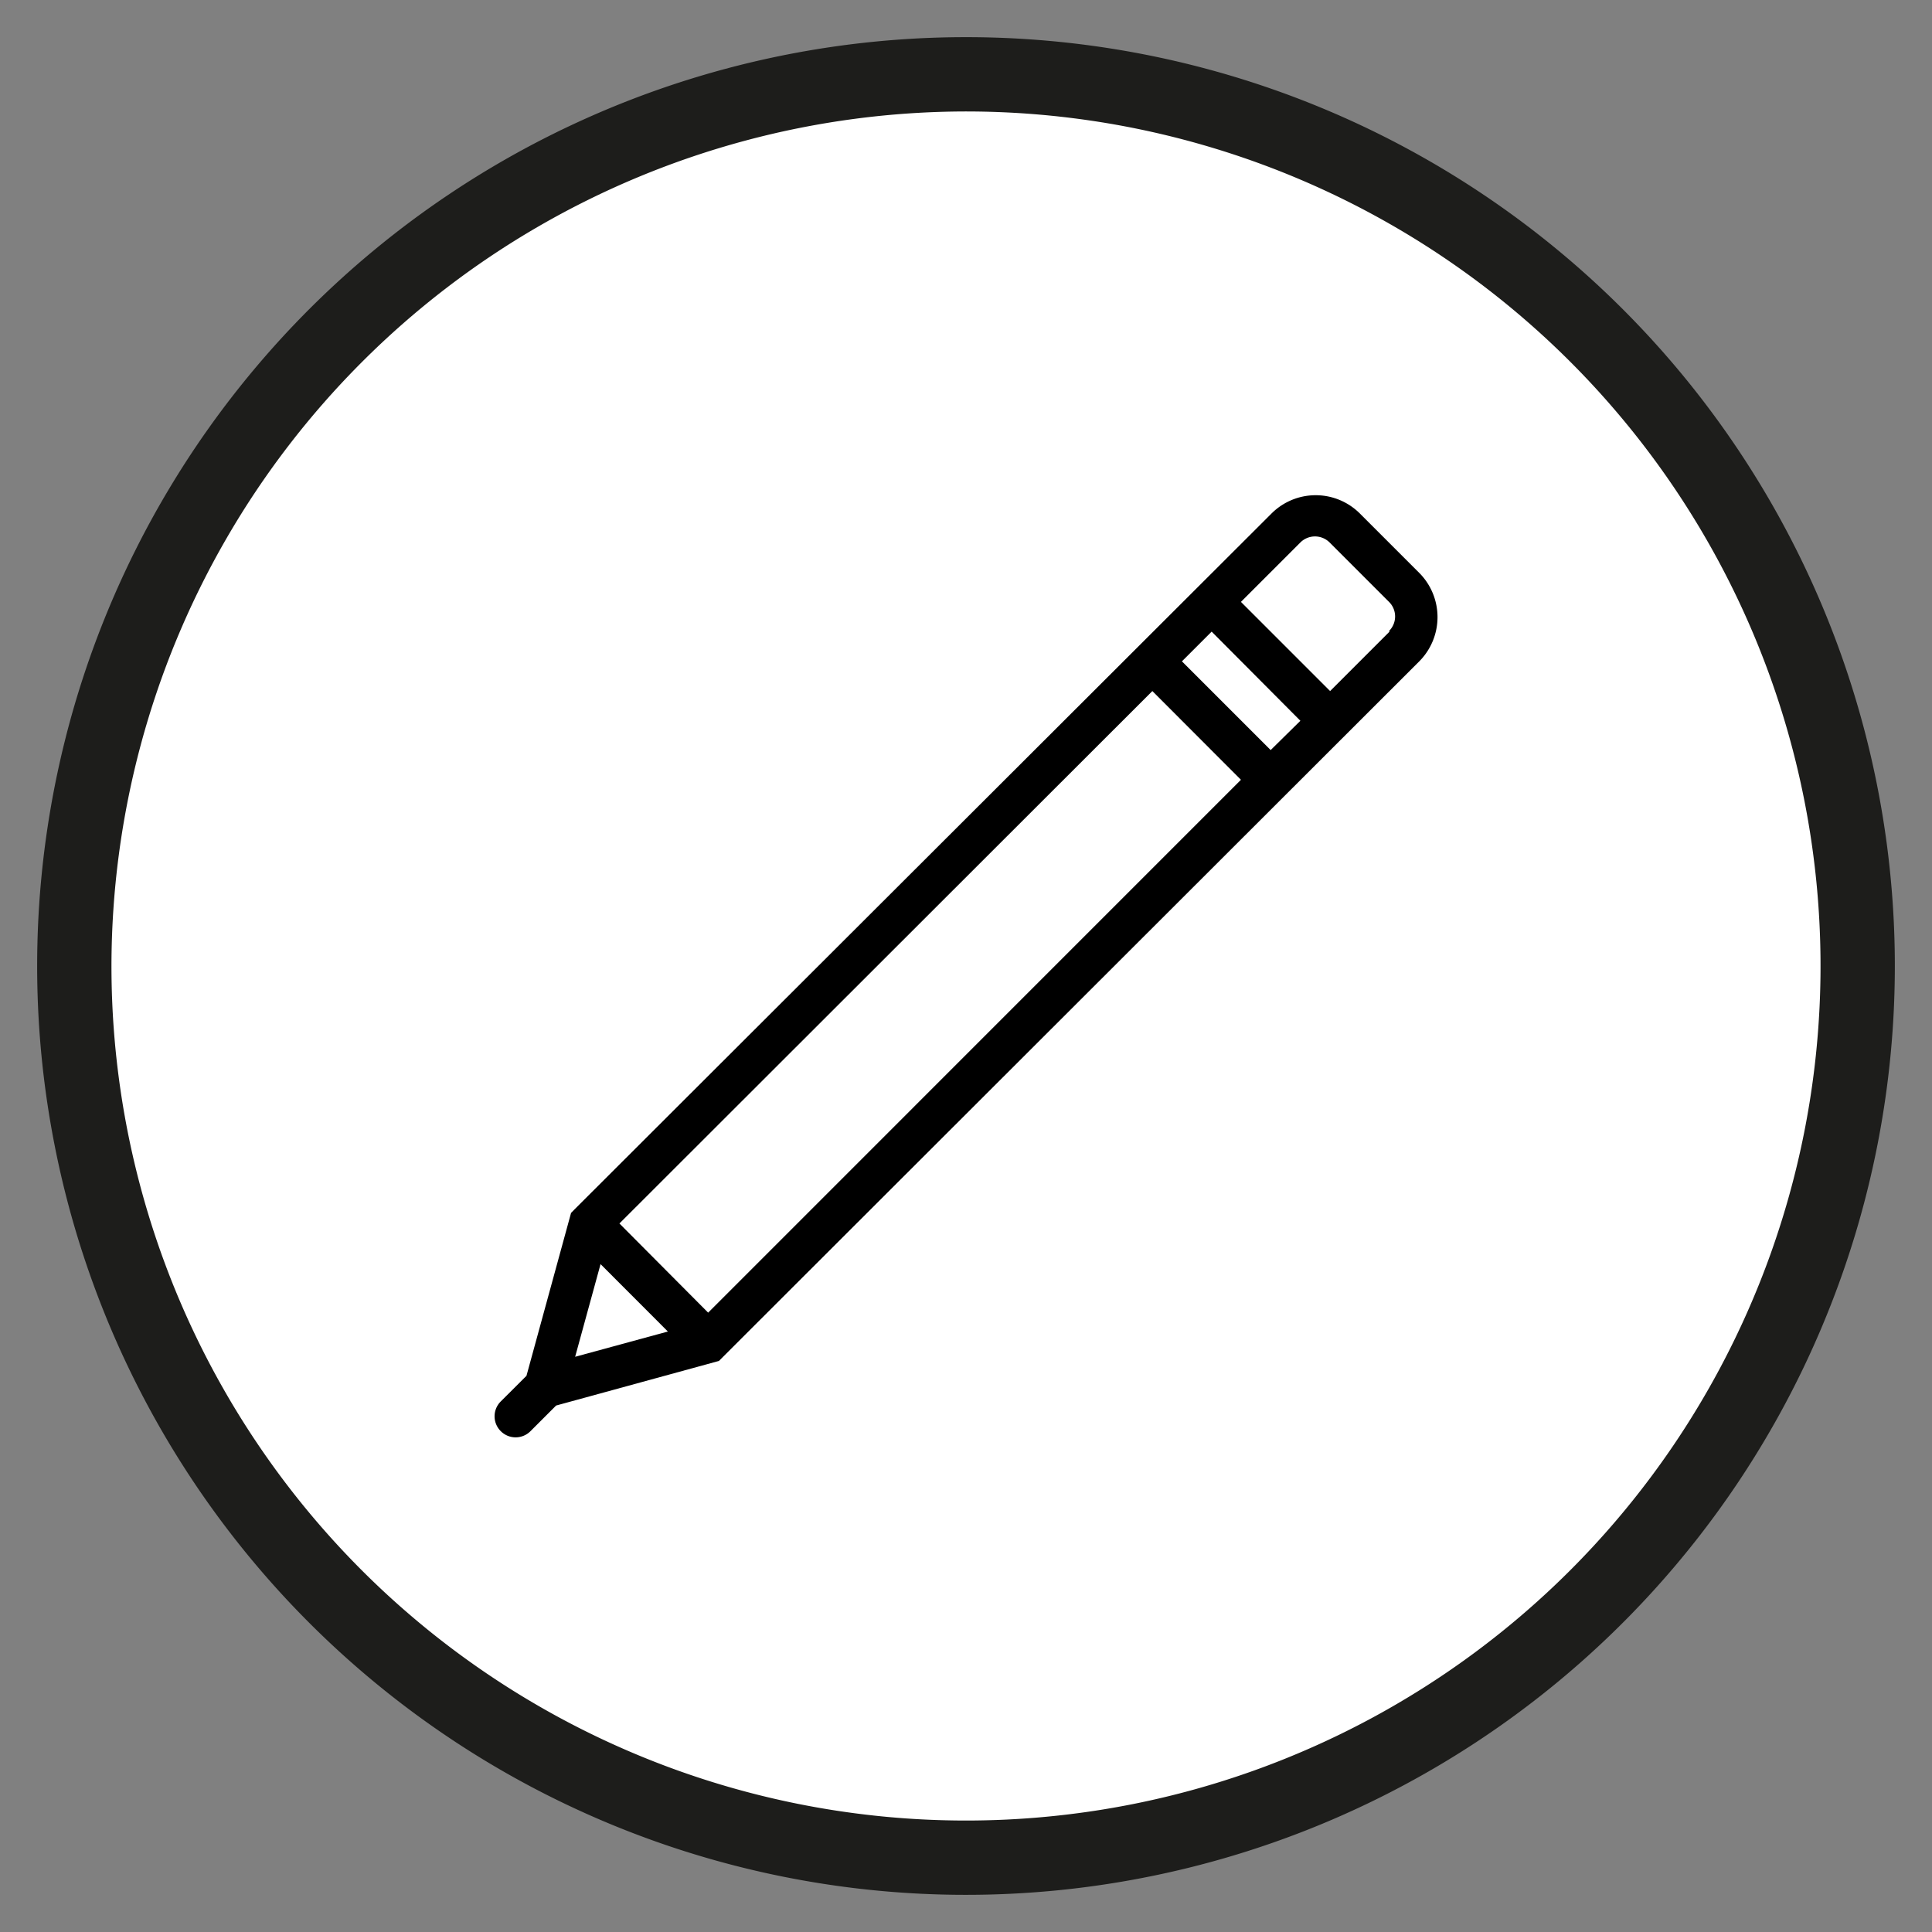 <svg id="Capa_1" data-name="Capa 1" xmlns="http://www.w3.org/2000/svg" viewBox="0 0 26 26"><rect x="0" y="0" width="26" height="26" fill="#808080" stroke="none"/><defs><style>.cls-1{fill:#fff;}.cls-2{fill:#1d1d1b;}</style></defs><title>social-icon-pencil-26x26</title><path class="cls-1" d="M13,25A12,12,0,1,1,25,13,12.016,12.016,0,0,1,13,25Z"/><path class="cls-2" d="M13,1.5A11.5,11.5,0,1,1,1.5,13,11.511,11.511,0,0,1,13,1.5m0-1A12.5,12.5,0,1,0,25.5,13,12.5,12.5,0,0,0,13,.5Z"/><path d="M8.082,17.012l.906.907-1.248.34ZM17.1,10.094,15.906,8.9l.4-.4L17.5,9.7Zm-.4.4L9.53,17.665l-1.194-1.2L15.508,9.3ZM7.737,16.27l-.052.053-.6,2.192-.346.345a.282.282,0,0,0,0,.4.282.282,0,0,0,.4,0l.345-.345,2.191-.6L19.1,8.9a.844.844,0,0,0,0-1.19h0l-.8-.8a.841.841,0,0,0-1.188,0ZM18.7,8.5l-.8.8L16.7,8.1l.8-.8a.279.279,0,0,1,.393,0l.8.8a.276.276,0,0,1,0,.392Zm0,0"/></svg>